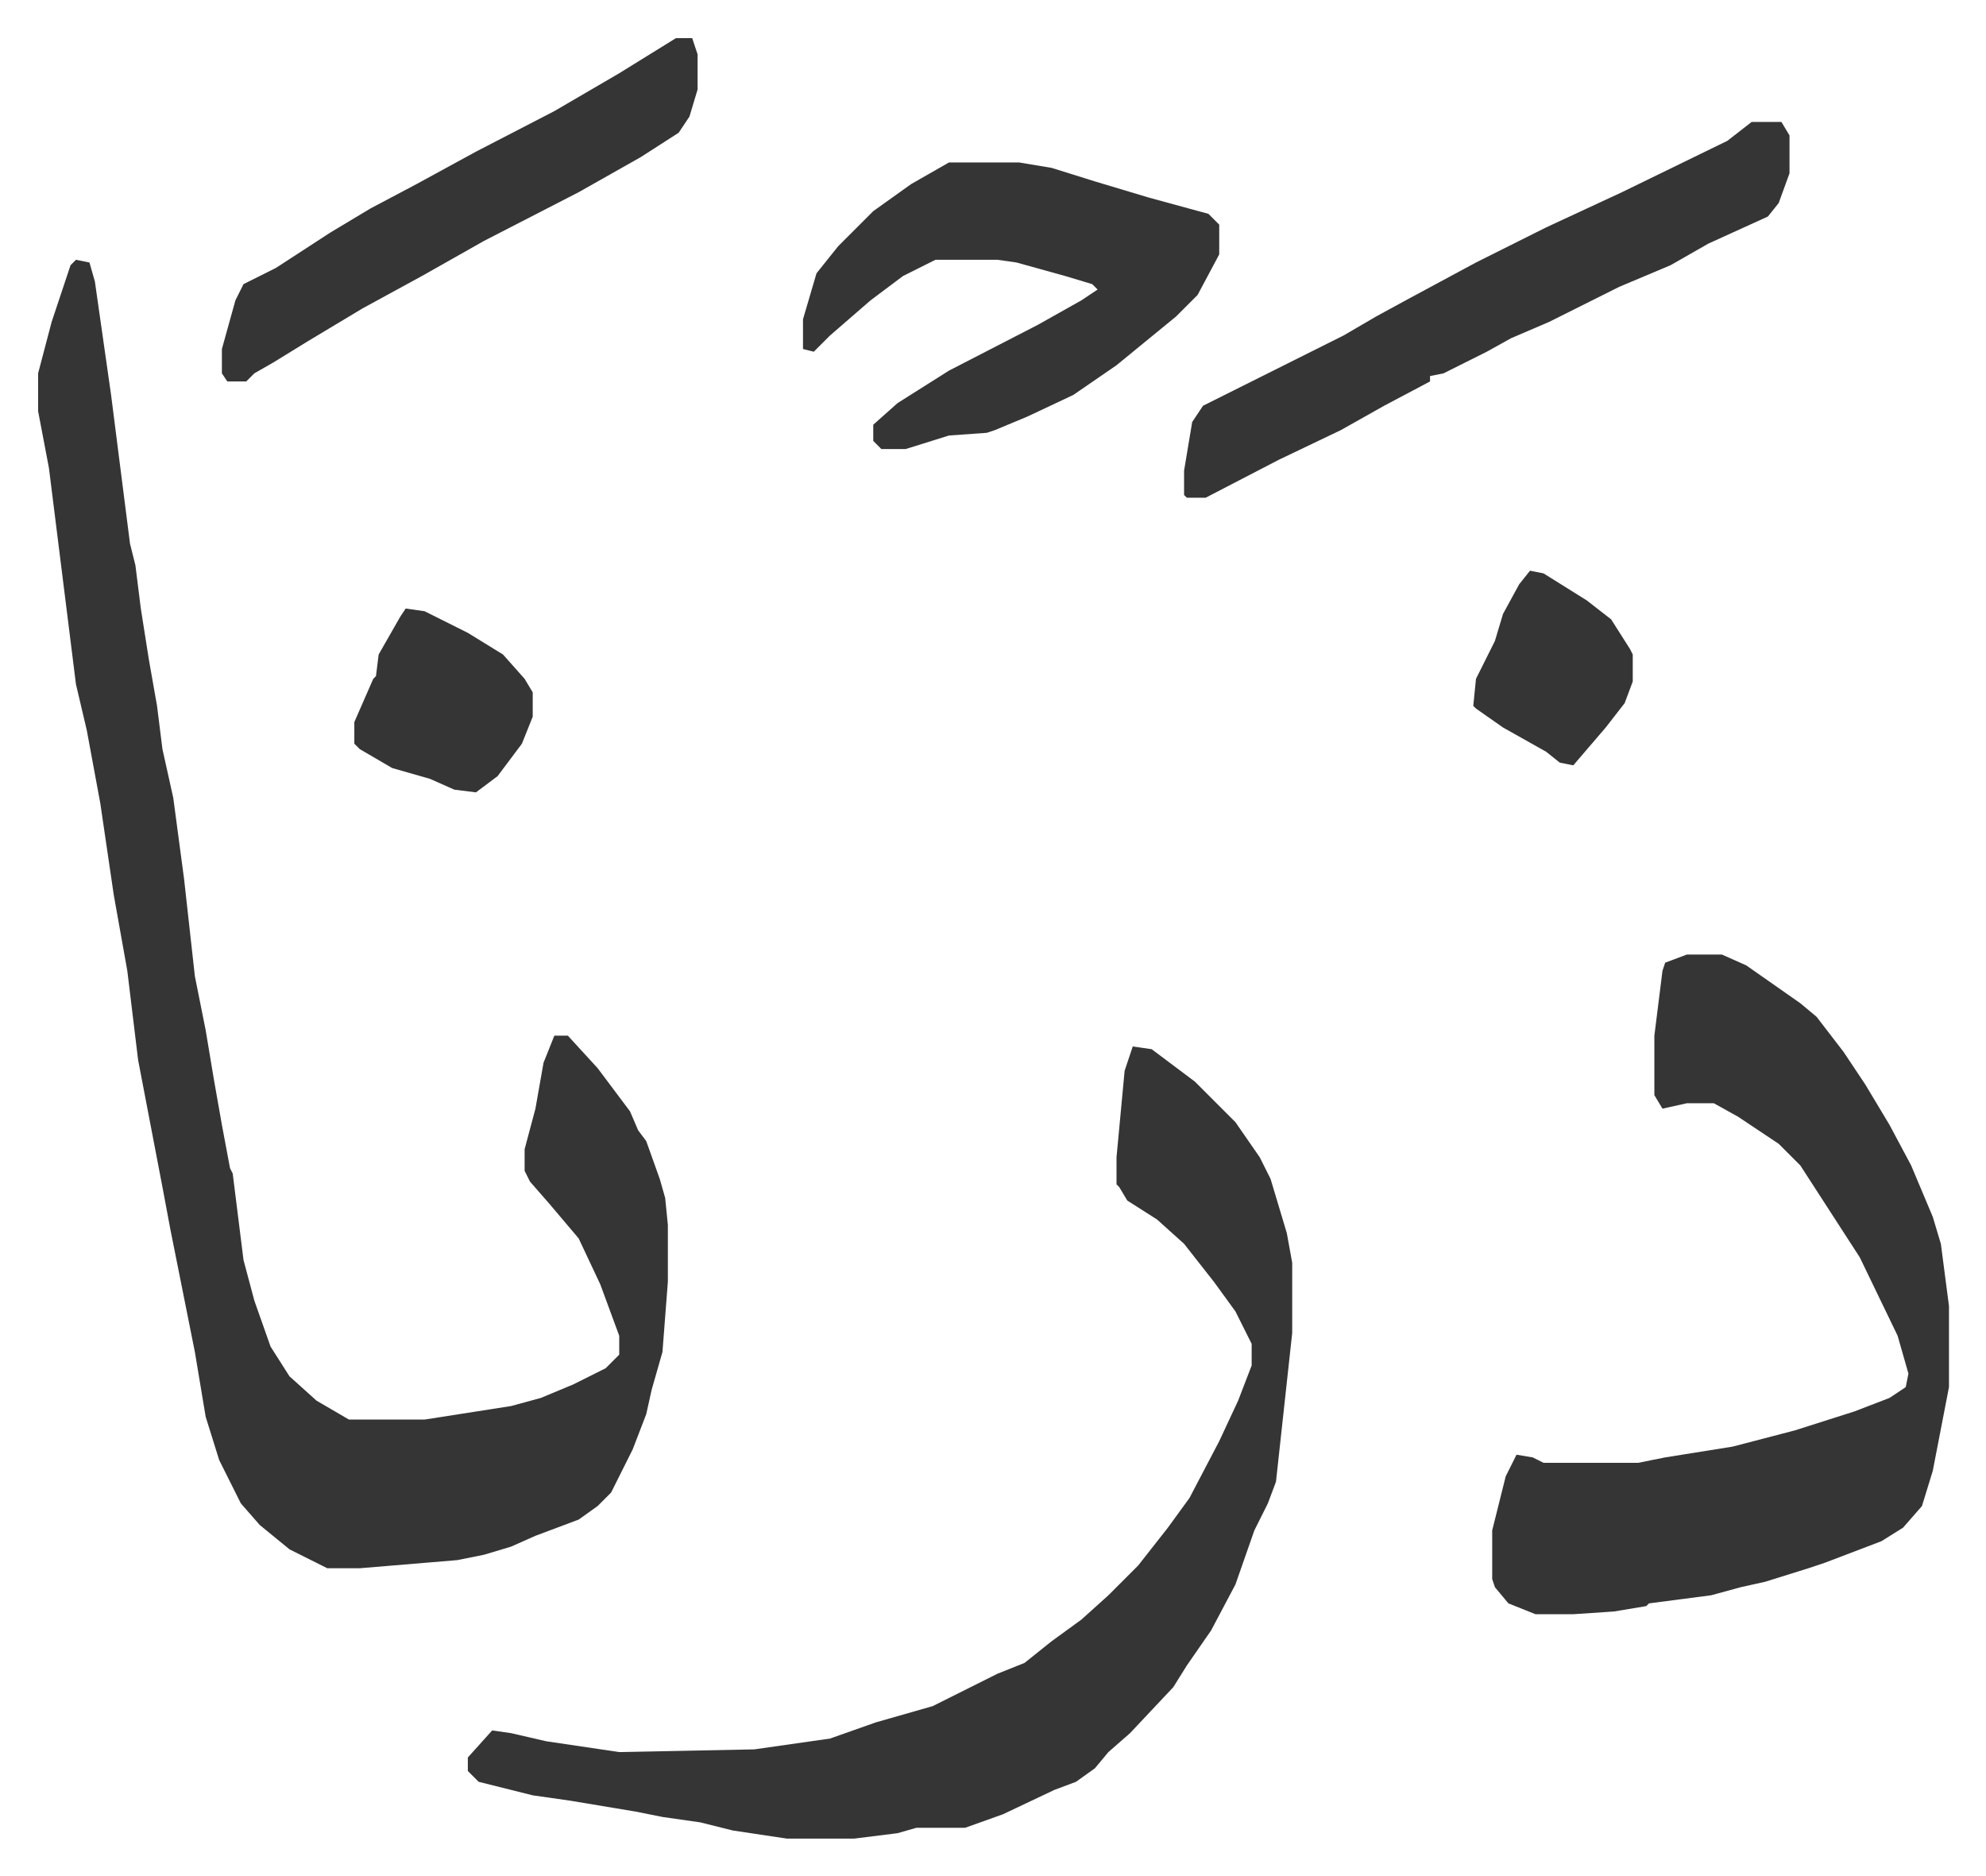 <svg xmlns="http://www.w3.org/2000/svg" viewBox="-14.1 408.9 734.8 693.8">
    <path fill="#353535" id="rule_normal" d="m14 505 5 1 2 7 6 42 7 55 2 8 2 16 3 19 3 17 2 16 4 18 4 30 4 36 4 20 3 18 3 17 3 16 1 2 4 32 4 15 6 17 7 11 10 9 12 7h28l32-5 11-3 12-5 12-6 5-5v-7l-7-19-8-17-11-13-7-8-2-4v-8l4-15 3-17 4-10h5l11 12 12 16 3 7 3 4 5 14 2 7 1 10v21l-2 26-4 14-2 9-5 13-8 16-5 5-7 5-16 6-9 4-10 3-10 2-36 3h-12l-14-7-11-9-7-8-8-16-5-16-4-24-5-25-4-20-3-16-9-47-4-33-5-28-5-34-5-27-4-17-4-32-2-16-4-32-4-21v-14l5-19 7-21zm391 291 7 1 16 12 15 15 9 13 4 8 6 20 2 11v26l-6 55-3 8-5 10-7 20-9 17-9 13-5 8-16 17-8 7-5 6-7 5-8 3-19 9-14 5h-18l-7 2-16 2h-25l-20-3-12-3-14-2-10-2-24-4-14-2-20-5-4-4v-5l9-10 7 1 13 3 27 4 50-1 28-4 17-6 21-6 24-12 10-4 10-8 11-8 10-9 11-11 11-14 8-11 11-21 7-15 5-13v-8l-6-12-8-11-11-14-10-9-11-7-3-5-1-1v-10l3-32zm205-34h13l9 4 20 14 6 5 10 13 8 12 9 15 8 15 8 19 3 10 3 23v30l-6 31-4 13-7 8-8 5-21 8-6 2-16 5-9 2-11 3-23 3-1 1-12 2-15 1h-14l-10-4-5-6-1-3v-18l5-20 4-8 6 1 4 2h35l10-2 25-4 23-6 22-7 13-5 6-4 1-5-4-14-14-29-11-17-11-17-8-8-15-10-9-5h-10l-9 2-3-5v-22l3-24 1-3zM337 469h26l12 2 16 5 20 6 22 6 4 4v11l-8 15-8 8-11 9-11 9-16 11-17 8-12 5-3 1-14 1-16 5h-9l-3-3v-6l9-8 19-12 33-17 16-9 6-4-2-2-10-3-18-5-7-1h-23l-12 6-12 9-15 13-6 6-4-1v-11l5-17 8-10 13-13 14-10zm297-15h11l3 5v14l-4 11-4 5-22 10-14 8-19 8-26 13-14 6-9 5-16 8-5 1v2l-17 9-16 9-23 11-27 14h-7l-1-1v-9l3-18 4-6 16-8 36-18 12-7 11-6 26-14 26-13 28-13 39-19zm-398-31h6l2 6v13l-3 10-4 6-14 9-23 13-35 18-23 13-22 12-10 6-10 6-13 8-7 4-3 3h-7l-2-3v-9l5-18 3-6 12-6 20-13 15-9 17-9 22-12 29-15 24-14z"/>
    <path fill="#353535" id="rule_normal" d="m136 634 7 1 16 8 13 8 8 9 3 5v9l-4 10-9 12-8 6-8-1-9-4-14-4-12-7-2-2v-8l7-16 1-1 1-8 8-14zm416-14 5 1 16 10 9 7 7 11 1 2v10l-3 8-7 9-12 14-5-1-5-4-16-9-10-7-1-1 1-10 7-14 3-10 6-11z"/>
</svg>
